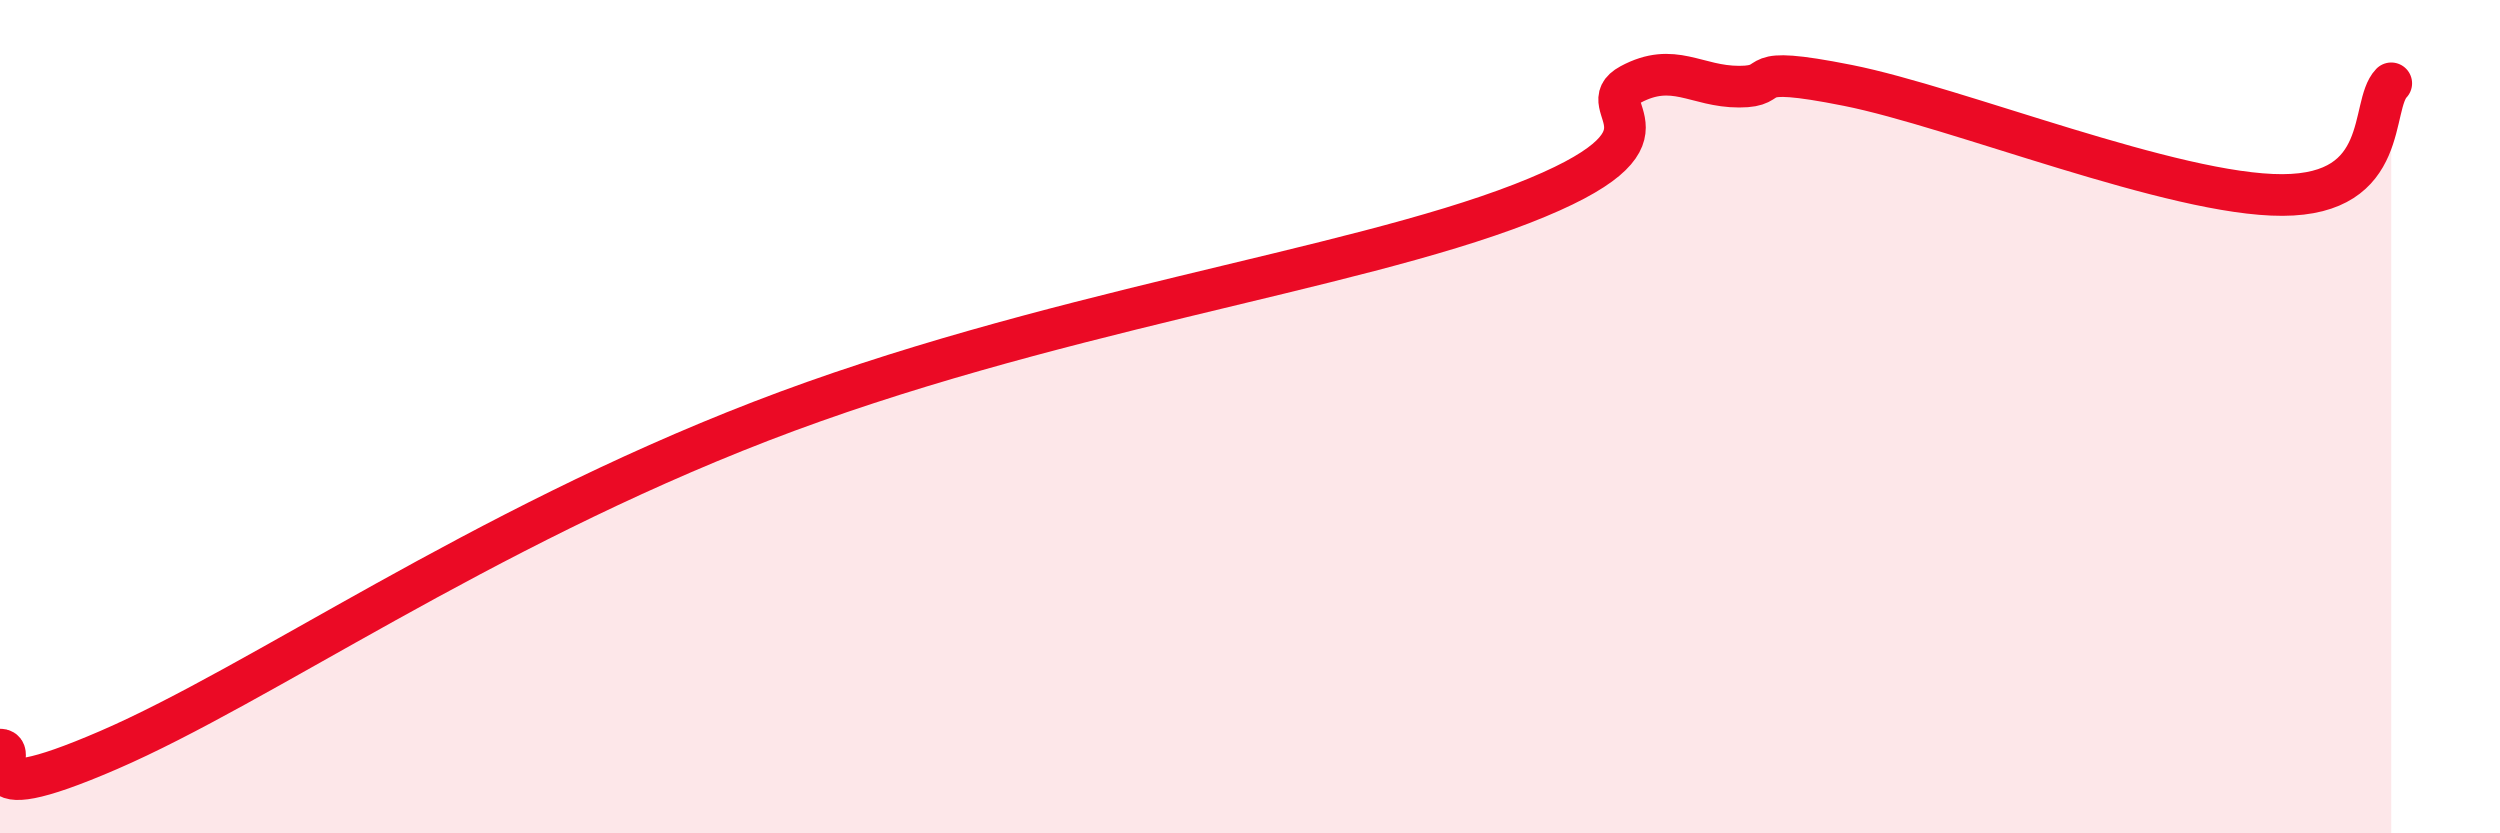 
    <svg width="60" height="20" viewBox="0 0 60 20" xmlns="http://www.w3.org/2000/svg">
      <path
        d="M 0,17.99 C 0.52,17.99 -1.04,19.58 2.61,18 C 6.26,16.42 11.48,12.73 18.26,10.11 C 25.04,7.49 32.35,6.51 36.52,4.89 C 40.69,3.27 38.09,2.59 39.13,2.03 C 40.17,1.47 40.7,2.08 41.74,2.08 C 42.78,2.08 41.74,1.53 44.35,2.05 C 46.96,2.57 52.17,4.69 54.78,4.68 C 57.39,4.67 56.87,2.54 57.39,2L57.39 20L0 20Z"
        fill="#EB0A25"
        opacity="0.1"
        stroke-linecap="round"
        stroke-linejoin="round"
      />
      <path
        d="M 0,17.99 C 0.52,17.99 -1.04,19.58 2.61,18 C 6.26,16.42 11.48,12.73 18.26,10.11 C 25.04,7.49 32.35,6.51 36.52,4.89 C 40.69,3.27 38.09,2.59 39.13,2.03 C 40.17,1.47 40.7,2.08 41.74,2.08 C 42.78,2.08 41.74,1.53 44.35,2.05 C 46.96,2.57 52.17,4.69 54.78,4.68 C 57.39,4.67 56.87,2.54 57.39,2"
        stroke="#EB0A25"
        stroke-width="1"
        fill="none"
        stroke-linecap="round"
        stroke-linejoin="round"
      />
    </svg>
  